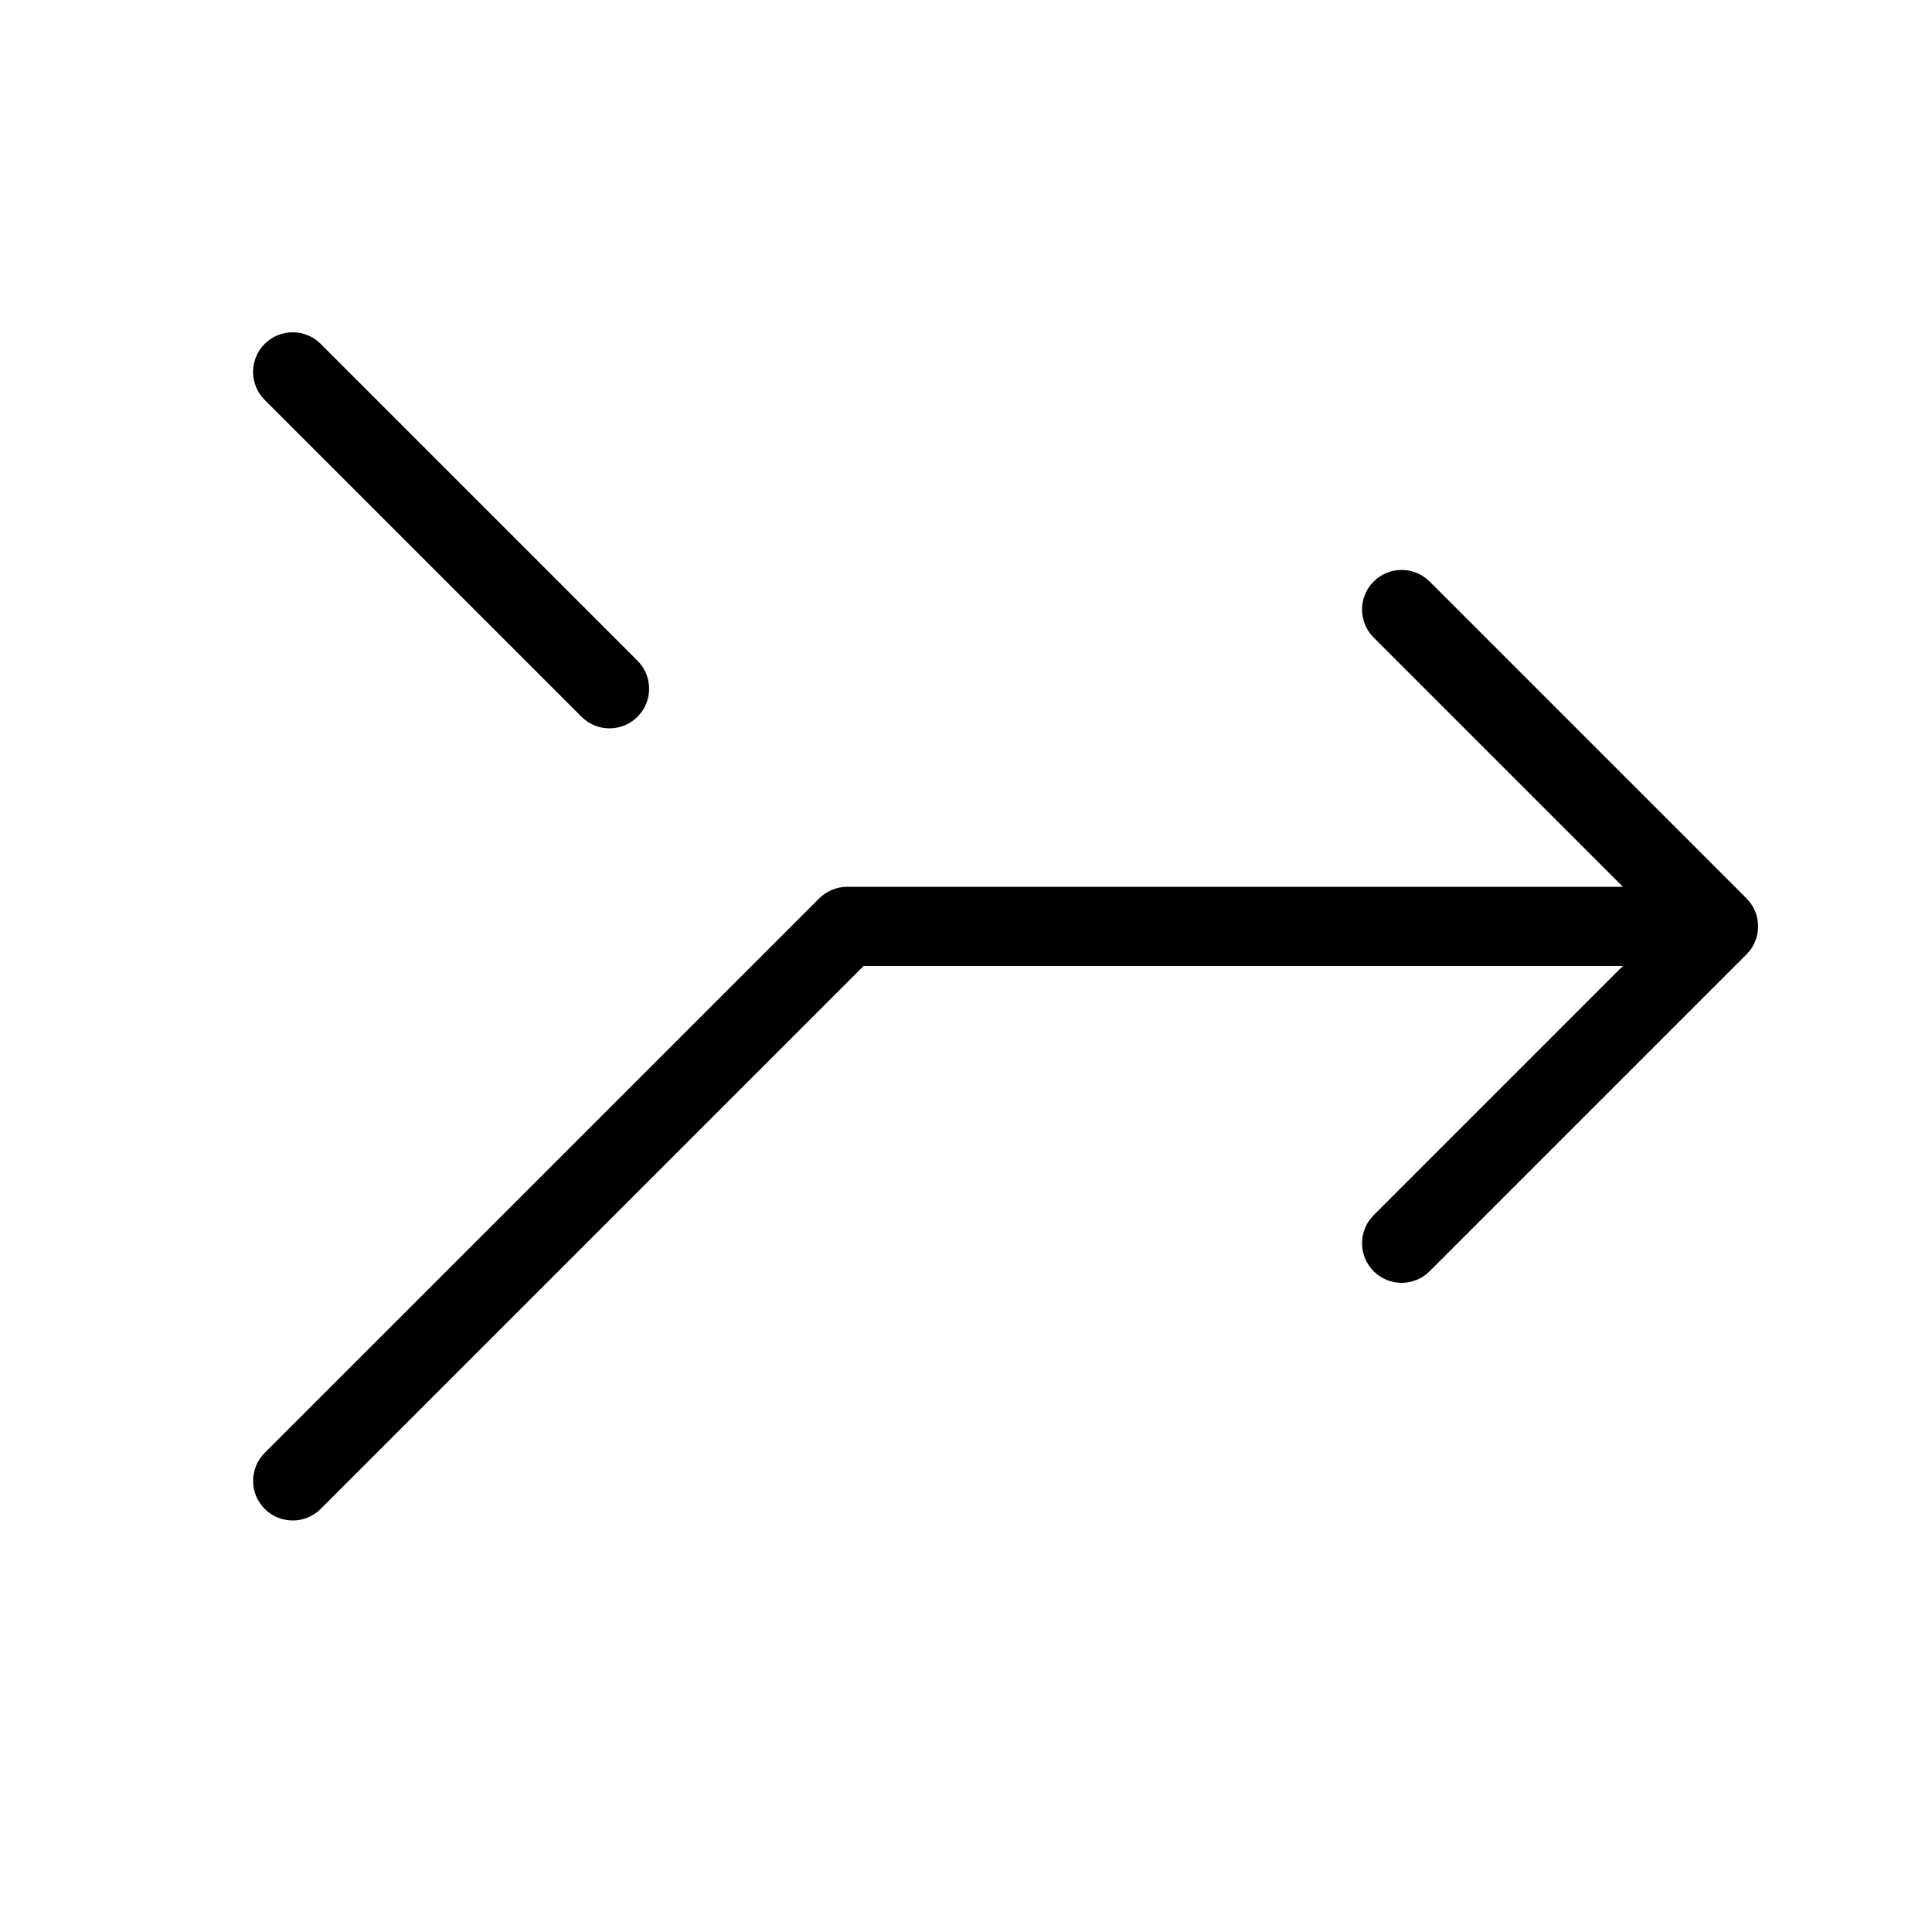 <?xml version="1.0" encoding="UTF-8"?>
<!-- Uploaded to: ICON Repo, www.iconrepo.com, Generator: ICON Repo Mixer Tools -->
<svg fill="#000000" width="800px" height="800px" version="1.1" viewBox="144 144 512 512" xmlns="http://www.w3.org/2000/svg">
 <path d="m574.08 379.01-66.051-66.051c-4.098-4.102-4.098-10.746 0-14.844 4.102-4.102 10.746-4.102 14.844 0l83.969 83.969c4.102 4.098 4.102 10.742 0 14.844l-83.969 83.965c-4.098 4.102-10.742 4.102-14.844 0-4.098-4.098-4.098-10.742 0-14.84l66.051-66.051h-201.22l-143.87 143.87c-4.098 4.102-10.746 4.102-14.844 0-4.098-4.098-4.098-10.742 0-14.844l146.95-146.94c1.969-1.969 4.637-3.074 7.422-3.074zm-359.94-129.03c-4.098-4.098-4.098-10.746 0-14.844 4.098-4.098 10.746-4.098 14.844 0l83.969 83.969c4.098 4.098 4.098 10.742 0 14.844-4.102 4.098-10.746 4.098-14.844 0z"/>
</svg>